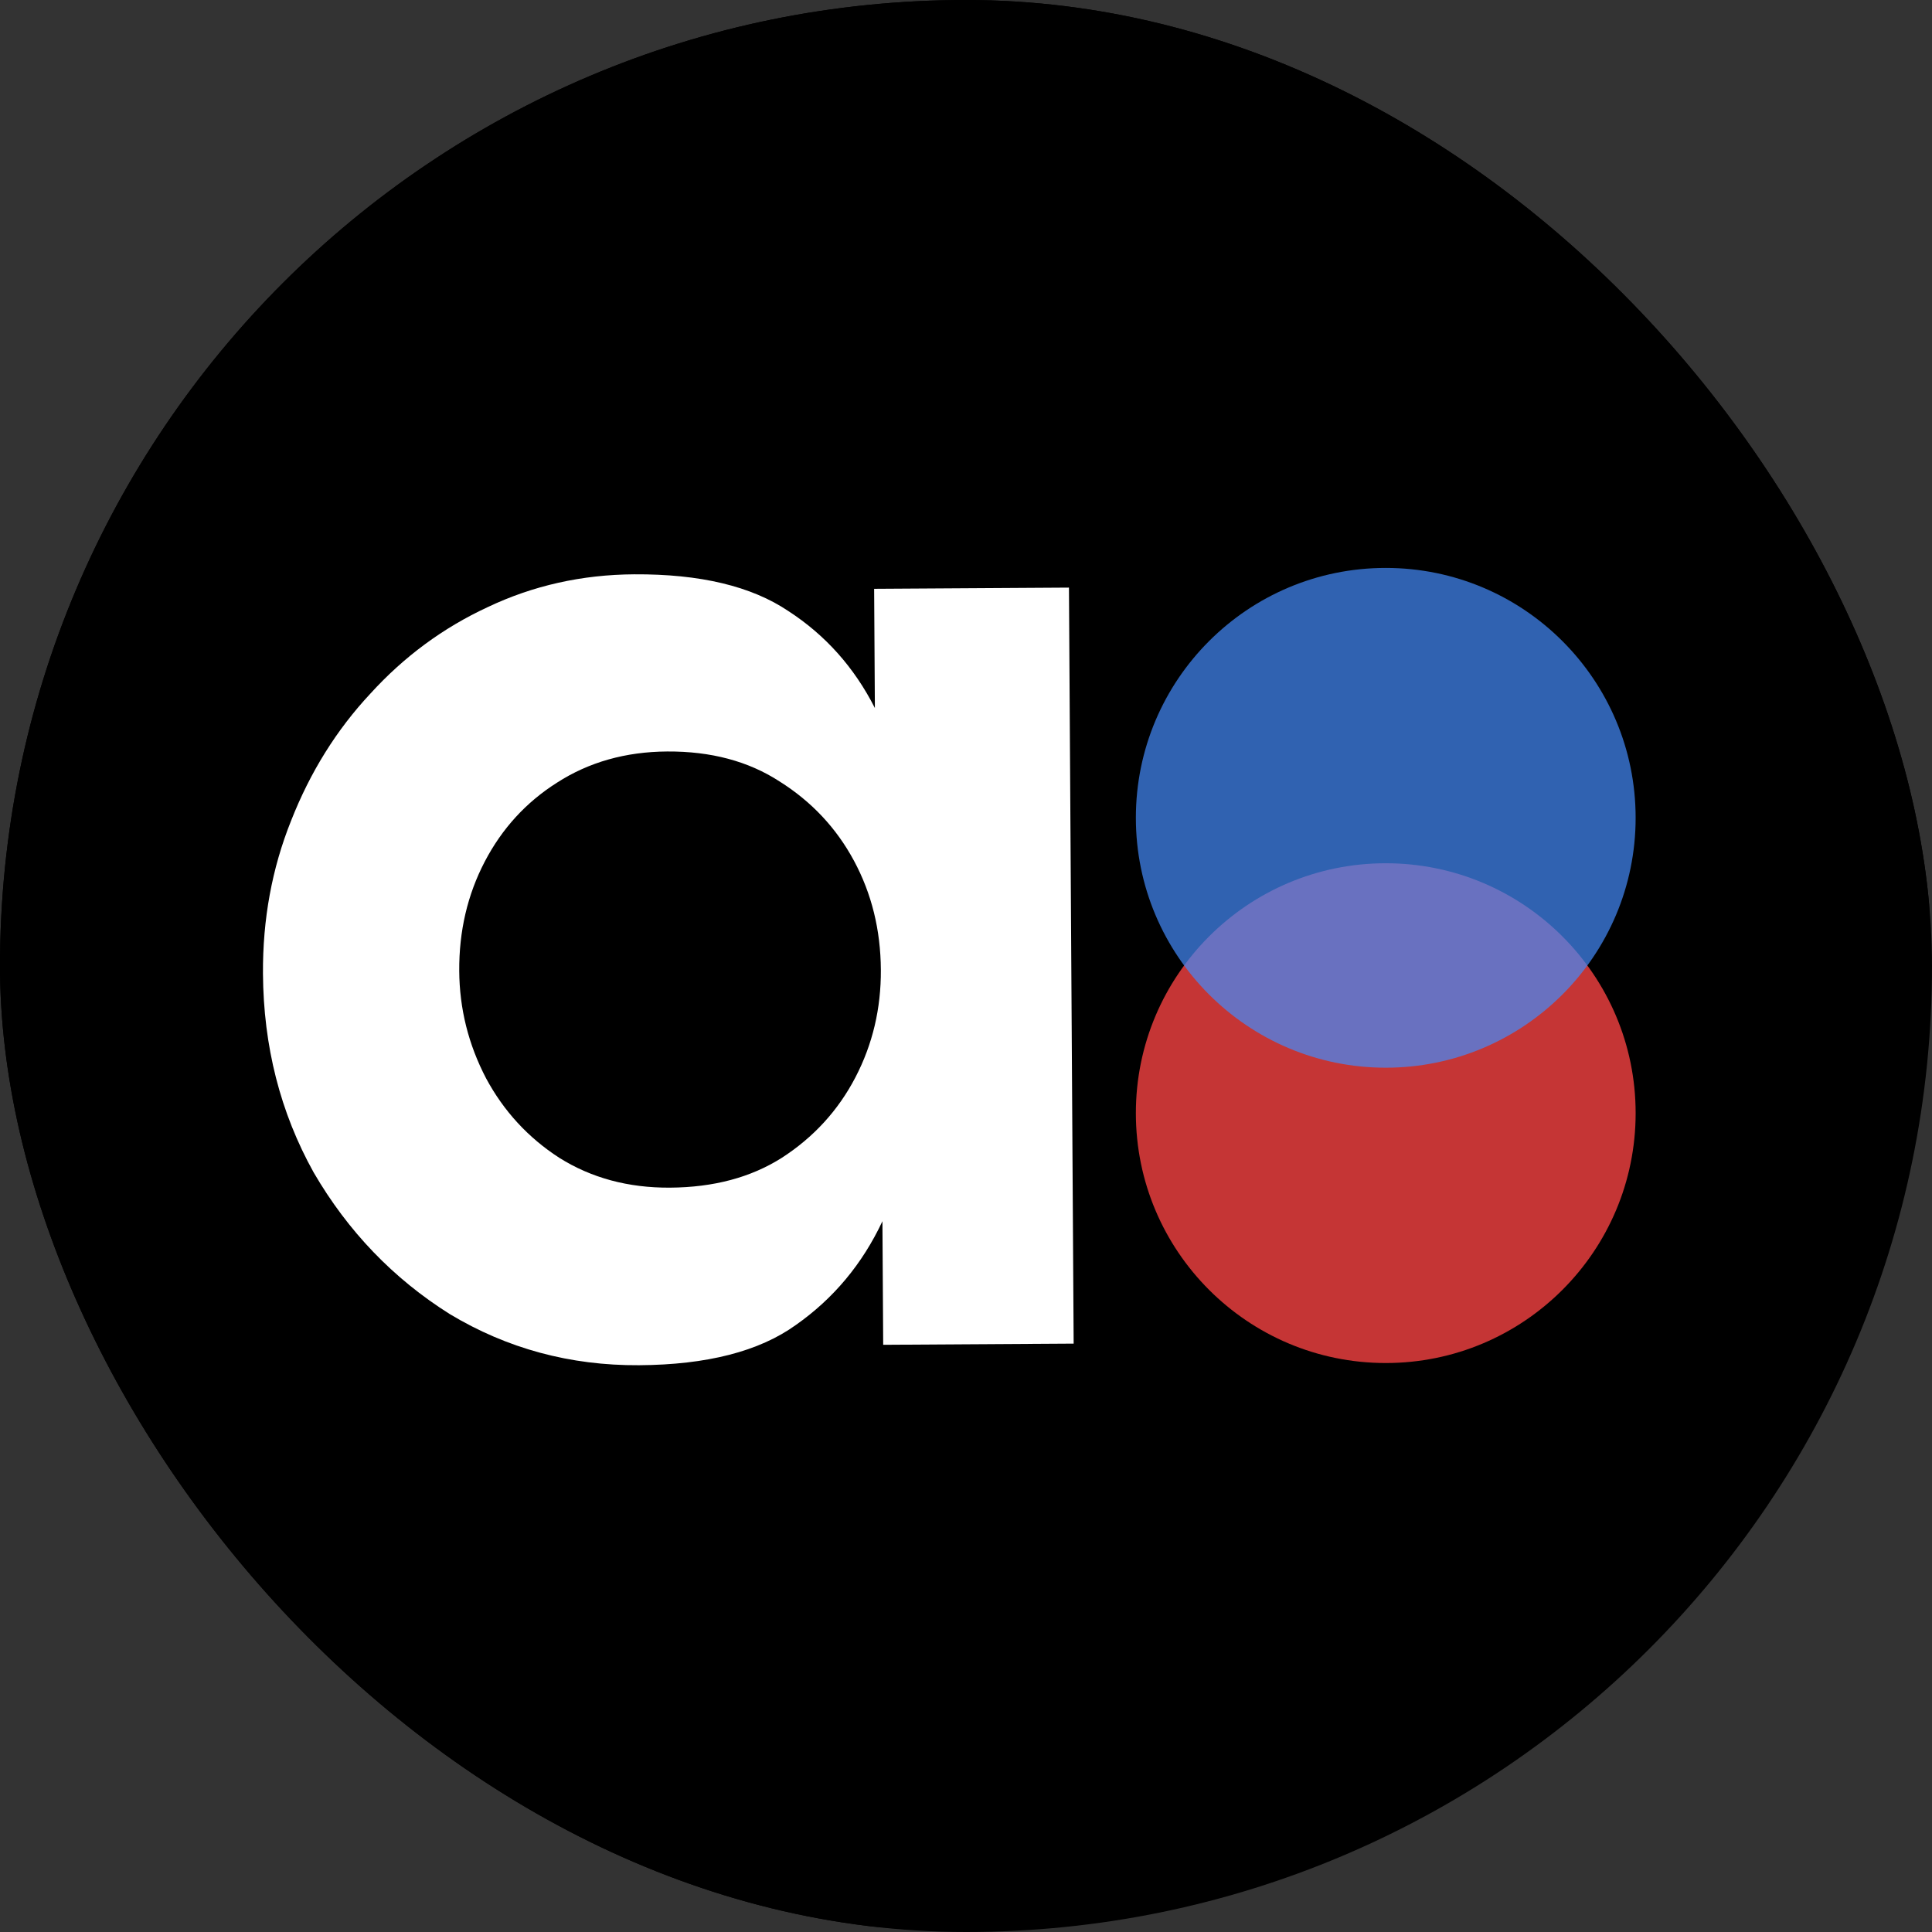 <svg xmlns="http://www.w3.org/2000/svg" version="1.1" xmlns:xlink="http://www.w3.org/1999/xlink" width="1000" height="1000"><rect width="100%" height="100%" fill="#333333" stroke="none"/><g clip-path="url(#SvgjsClipPath1146)"><rect width="1000" height="1000" fill="#000000"></rect><g transform="matrix(3.731,0,0,3.731,0,0)"><svg xmlns="http://www.w3.org/2000/svg" version="1.1" xmlns:xlink="http://www.w3.org/1999/xlink" width="268" height="268"><svg width="268" height="268" viewBox="0 0 268 268" fill="none" xmlns="http://www.w3.org/2000/svg">
<path d="M267.88 133.94C267.88 207.913 207.913 267.88 133.94 267.88C59.967 267.88 0 207.913 0 133.94C0 59.967 59.967 0 133.94 0C207.913 0 267.88 59.967 267.88 133.94Z" fill="black"></path>
<path d="M88.656 189.396C79.109 189.455 70.354 187.089 62.391 182.298C54.561 177.371 48.268 170.821 43.511 162.648C38.887 154.34 36.544 145.144 36.481 135.059C36.434 127.529 37.735 120.461 40.383 113.856C43.031 107.116 46.692 101.244 51.368 96.24C56.042 91.101 61.463 87.1 67.631 84.238C73.932 81.241 80.713 79.719 87.974 79.674C97.118 79.617 104.255 81.321 109.387 84.785C114.517 88.115 118.512 92.595 121.371 98.225L121.268 81.686L148.295 81.518L148.947 186.399L122.525 186.563L122.418 169.419C119.631 175.353 115.627 180.152 110.406 183.815C105.318 187.477 98.069 189.337 88.656 189.396ZM92.941 164.762C98.992 164.724 104.16 163.347 108.446 160.631C112.866 157.78 116.272 154.061 118.664 149.474C121.055 144.887 122.235 139.905 122.201 134.526C122.167 129.013 120.926 123.978 118.477 119.422C116.028 114.865 112.576 111.188 108.121 108.392C103.801 105.595 98.615 104.216 92.565 104.253C86.783 104.289 81.682 105.733 77.262 108.584C72.976 111.3 69.637 114.952 67.245 119.538C64.853 124.125 63.674 129.175 63.709 134.688C63.741 139.932 64.982 144.9 67.432 149.591C69.881 154.147 73.265 157.824 77.586 160.621C82.04 163.417 87.159 164.798 92.941 164.762Z" fill="white"></path>
<path d="M226.911 154.425C226.911 173.571 211.39 189.092 192.244 189.092C173.098 189.092 157.577 173.571 157.577 154.425C157.577 135.279 173.098 119.758 192.244 119.758C211.39 119.758 226.911 135.279 226.911 154.425Z" fill="#F94444" fill-opacity="0.79"></path>
<path d="M226.91 113.455C226.91 132.601 211.389 148.122 192.243 148.122C173.097 148.122 157.577 132.601 157.577 113.455C157.577 94.309 173.097 78.788 192.243 78.788C211.389 78.788 226.91 94.309 226.91 113.455Z" fill="#448AF9" fill-opacity="0.71"></path>
</svg></svg></g></g><defs><clipPath id="SvgjsClipPath1146"><rect width="1000" height="1000" x="0" y="0" rx="500" ry="500"></rect></clipPath></defs></svg>
